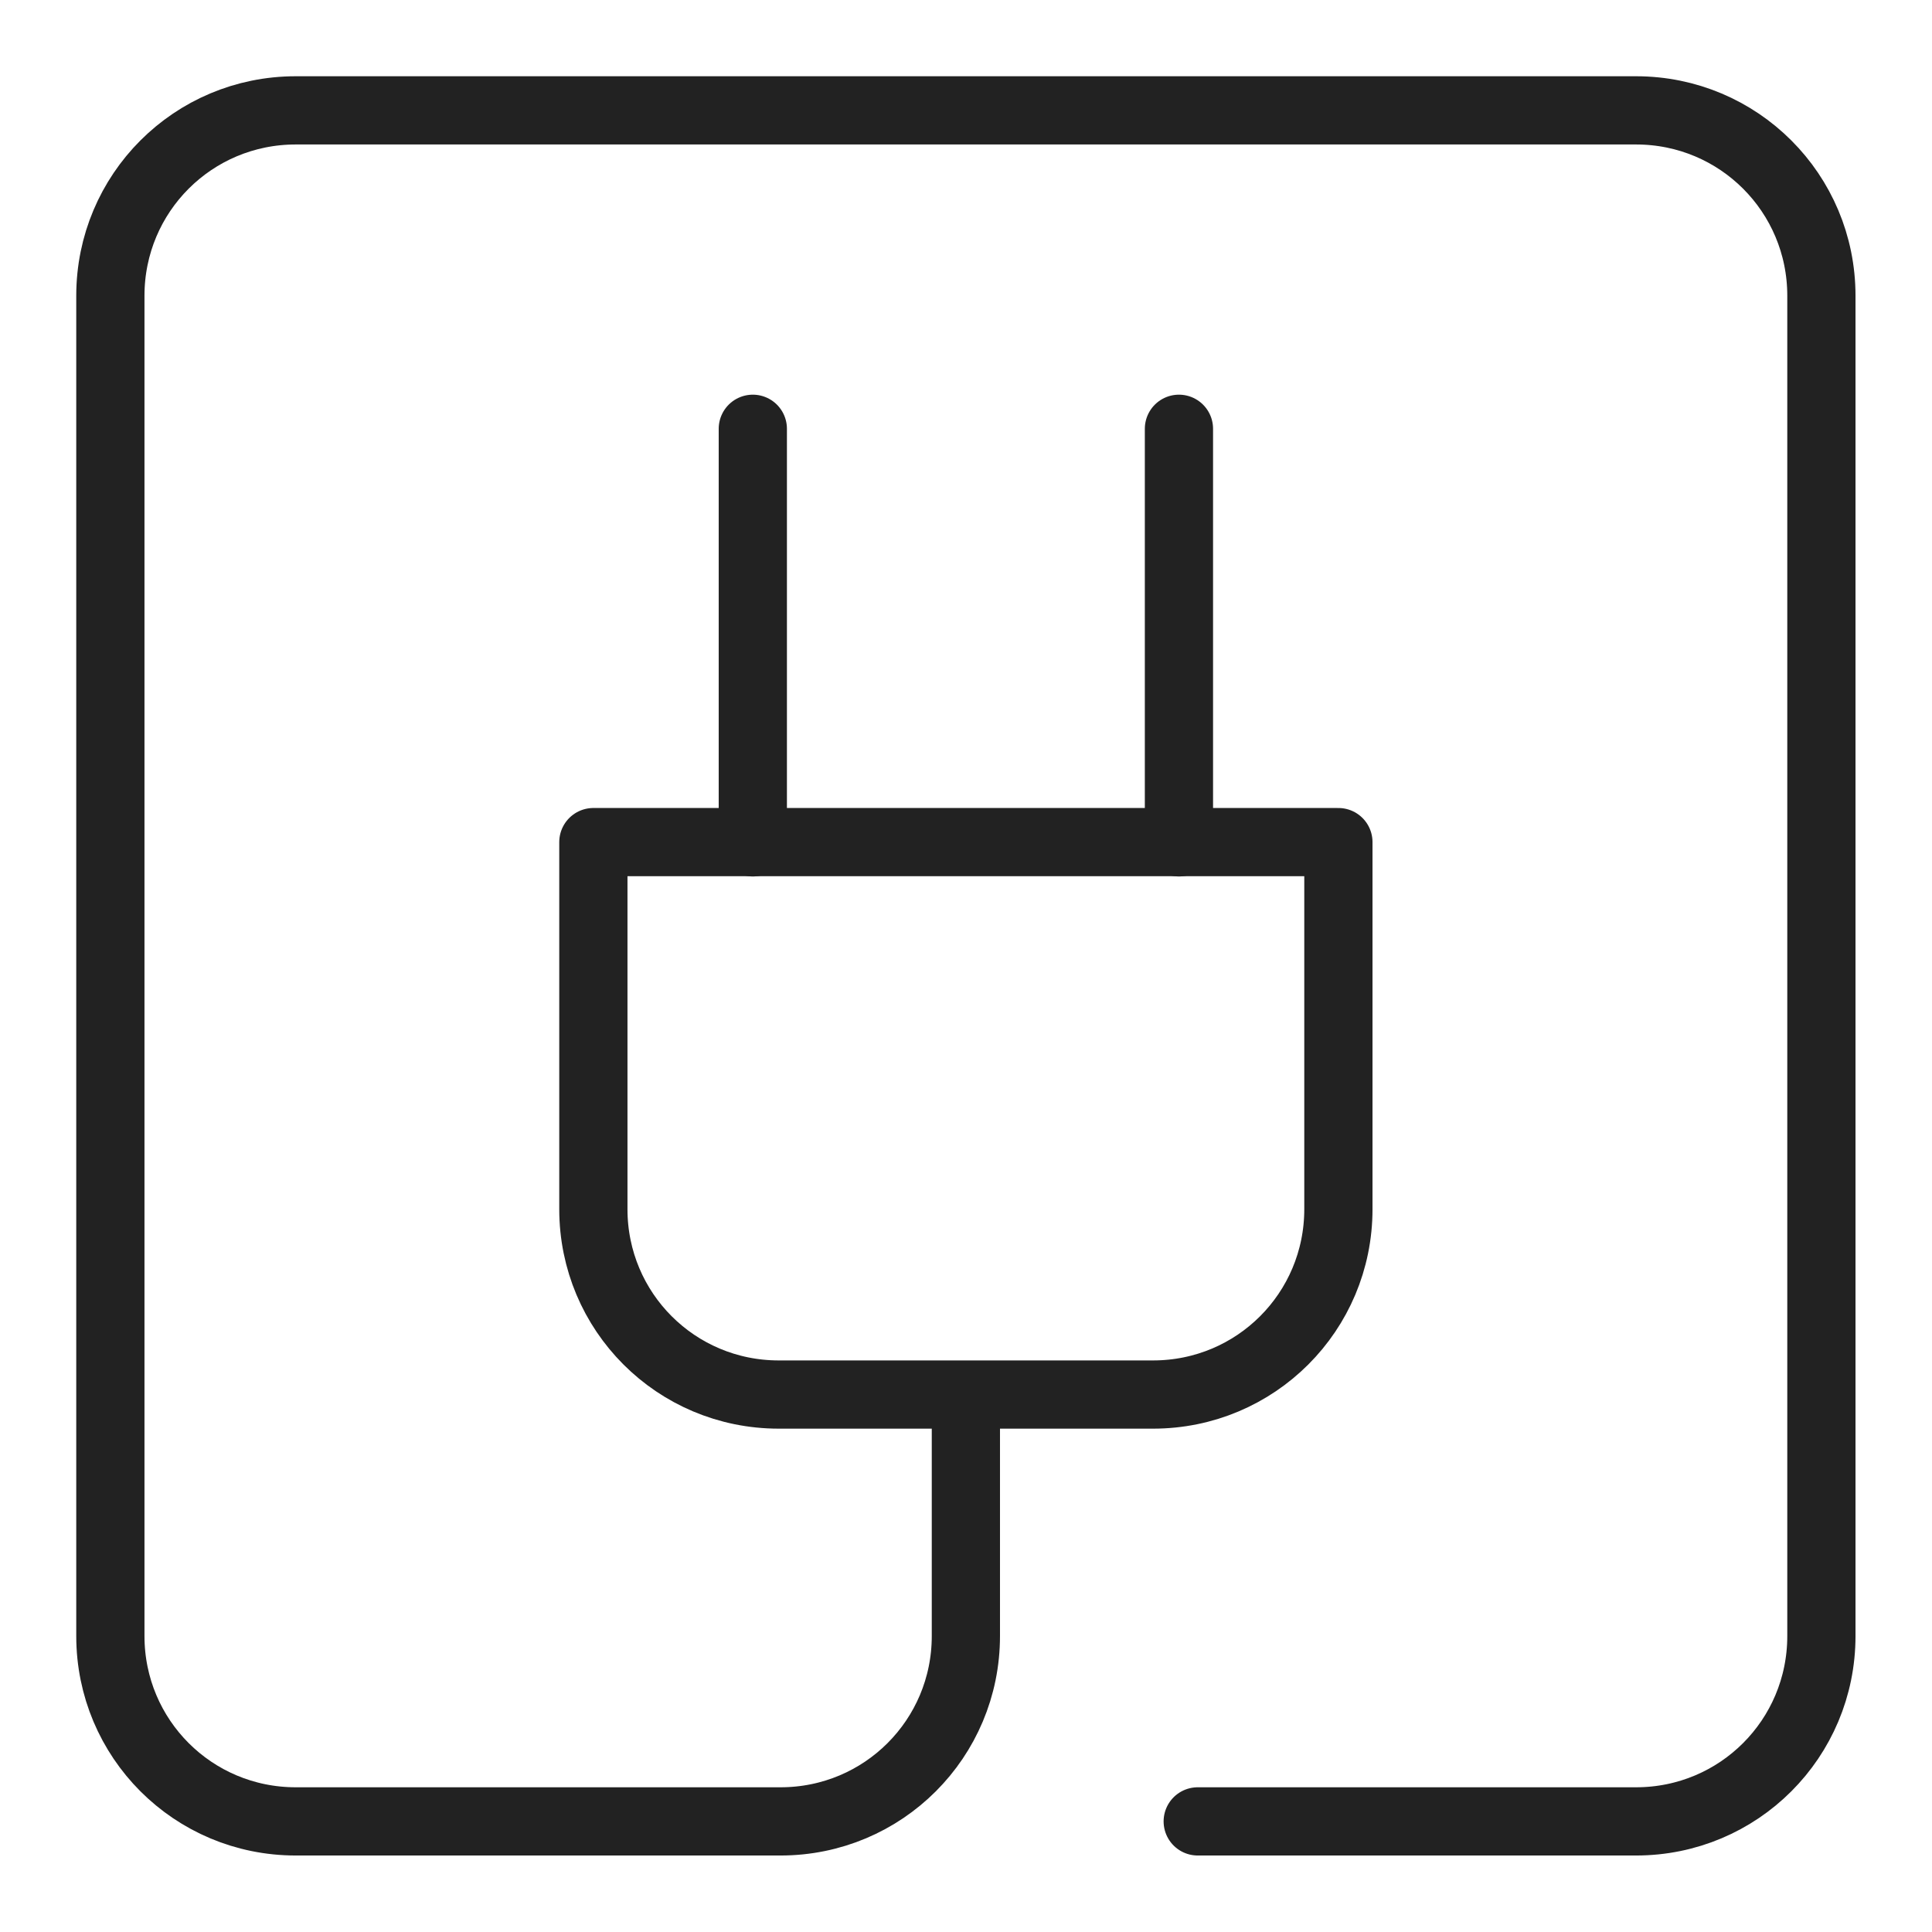 <svg width="32" height="32" viewBox="0 0 32 32" fill="none" xmlns="http://www.w3.org/2000/svg">
<path d="M19.838 30.168H27.098C28.798 30.168 30.168 28.798 30.168 27.098V4.898C30.168 3.198 28.798 1.828 27.098 1.828H4.898C3.198 1.828 1.828 3.198 1.828 4.898V27.098C1.828 28.798 3.198 30.168 4.898 30.168H12.928C14.628 30.168 15.998 28.798 15.998 27.098V23.098M15.998 23.098H19.098C20.798 23.098 22.168 21.728 22.168 20.028V13.948H15.998H9.828V20.028C9.828 21.728 11.198 23.098 12.898 23.098H15.998Z" stroke="#222222" stroke-width="1.13" stroke-linecap="round" stroke-linejoin="round"/>
<path d="M12.469 7.102V13.952" stroke="#222222" stroke-width="1.13" stroke-linecap="round" stroke-linejoin="round"/>
<path d="M19.527 7.102V13.952" stroke="#222222" stroke-width="1.13" stroke-linecap="round" stroke-linejoin="round"/>
</svg>
